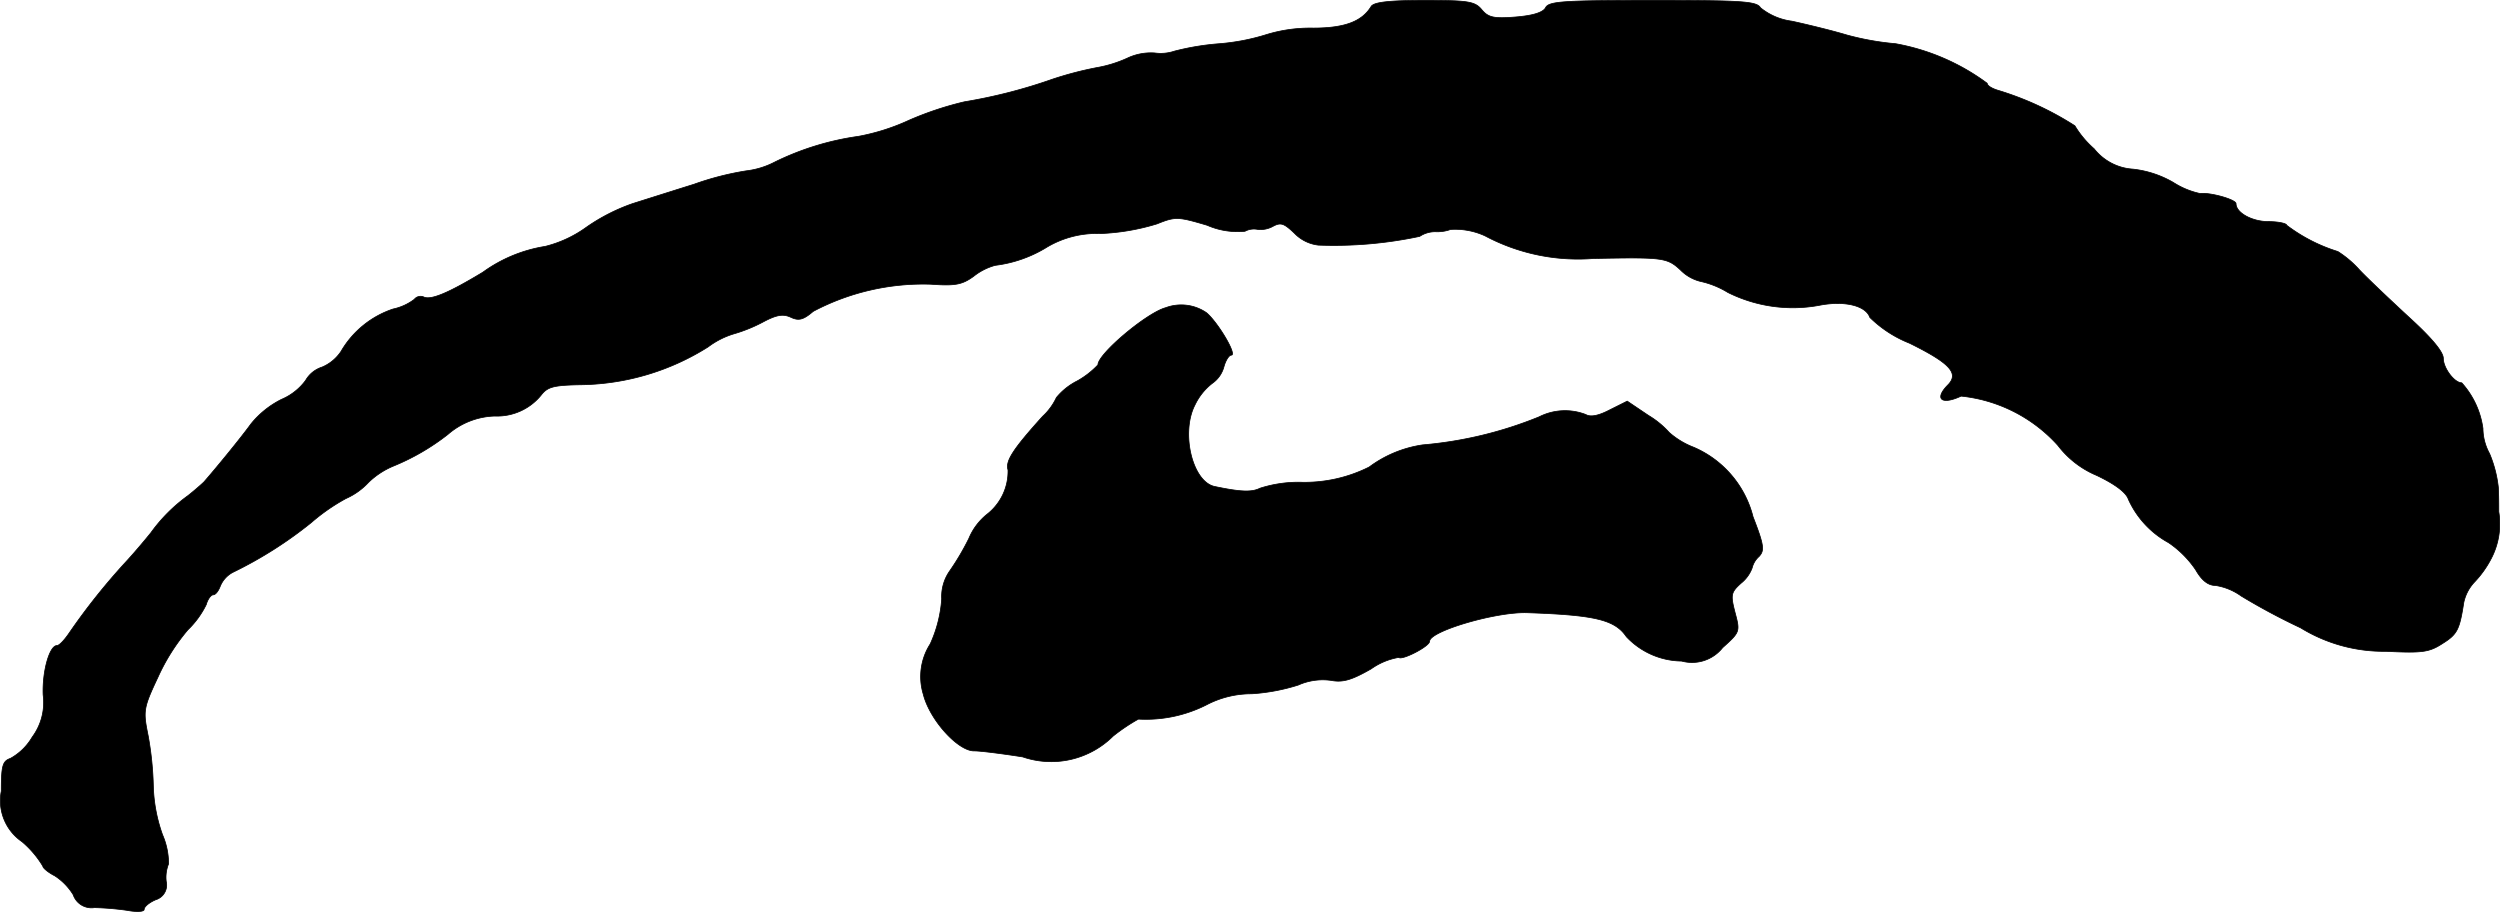 <?xml version="1.0" encoding="UTF-8"?>
<svg xmlns="http://www.w3.org/2000/svg"
     version="1.1"
     width="11.594mm"
     height="4.229mm"
     viewBox="0 0 32.864 11.987">
   <defs>
      <style type="text/css"><![CDATA[
      .a {
        stroke: #000;
        stroke-linecap: round;
        stroke-linejoin: round;
        stroke-width: 0.01px;
      }
    ]]></style>
   </defs>
   <path class="a"
         d="M18.025.084c-.121.2-.351.285-.763.285a1.971,1.971,0,0,0-.612.085,2.821,2.821,0,0,1-.63.121,3.386,3.386,0,0,0-.581.097.568.568,0,0,1-.26.024.725.725,0,0,0-.357.067,1.656,1.656,0,0,1-.412.127,4.63,4.63,0,0,0-.575.151,6.848,6.848,0,0,1-1.157.297,4.265,4.265,0,0,0-.727.242,2.802,2.802,0,0,1-.666.212,3.623,3.623,0,0,0-1.102.339,1.086,1.086,0,0,1-.376.115,3.811,3.811,0,0,0-.684.176c-.291.091-.654.206-.806.254a2.493,2.493,0,0,0-.606.309,1.571,1.571,0,0,1-.545.254,1.905,1.905,0,0,0-.818.339c-.442.267-.678.369-.775.327a.105.105,0,0,0-.127.03.701.701,0,0,1-.279.127,1.249,1.249,0,0,0-.684.557.561.561,0,0,1-.248.206.386.386,0,0,0-.218.176A.764.764,0,0,1,3.7,5.25a1.217,1.217,0,0,0-.4.321c-.145.2-.485.612-.618.763-.03.03-.127.115-.212.182a2.142,2.142,0,0,0-.485.485c-.097.121-.248.297-.333.388a8.484,8.484,0,0,0-.739.927c-.061.091-.133.17-.164.17-.097,0-.194.333-.182.648A.764.764,0,0,1,.423,9.69a.756.756,0,0,1-.285.279c-.103.036-.121.091-.121.43a.654.654,0,0,0,.273.666,1.296,1.296,0,0,1,.273.321c0,.024.073.085.157.127a.79.79,0,0,1,.242.248.254.254,0,0,0,.279.17,3.745,3.745,0,0,1,.43.036c.127.024.224.018.224-.012,0-.036.067-.091.151-.127a.202.202,0,0,0,.139-.242A.478.478,0,0,1,2.216,11.356a.956.956,0,0,0-.079-.382,2.072,2.072,0,0,1-.121-.63,4.209,4.209,0,0,0-.067-.666c-.067-.333-.067-.363.127-.775a2.653,2.653,0,0,1,.394-.624,1.183,1.183,0,0,0,.242-.333c.018-.067.061-.127.091-.127s.067-.048.091-.109A.359.359,0,0,1,3.064,7.522a5.382,5.382,0,0,0,1.03-.654,2.54,2.54,0,0,1,.454-.315.904.904,0,0,0,.297-.212,1.047,1.047,0,0,1,.321-.212,2.996,2.996,0,0,0,.721-.418.983.983,0,0,1,.618-.242.746.746,0,0,0,.612-.279c.085-.109.17-.127.545-.133a3.211,3.211,0,0,0,1.647-.497,1.084,1.084,0,0,1,.333-.17,2.001,2.001,0,0,0,.388-.157c.182-.097.267-.109.369-.061s.164.03.291-.079a3.097,3.097,0,0,1,1.545-.357c.321.024.412.006.563-.103a.787.787,0,0,1,.285-.145,1.685,1.685,0,0,0,.684-.242,1.287,1.287,0,0,1,.703-.176,2.929,2.929,0,0,0,.739-.127c.242-.097.273-.097.66.018a.996.996,0,0,0,.497.079.249.249,0,0,1,.17-.024.339.339,0,0,0,.2-.042c.103-.055.145-.036.279.091a.52.52,0,0,0,.315.157,5.393,5.393,0,0,0,1.333-.115.368.368,0,0,1,.212-.061.504.504,0,0,0,.194-.03.942.942,0,0,1,.454.085,2.6,2.6,0,0,0,1.423.297c.915-.018.969-.012,1.145.151a.554.554,0,0,0,.267.151,1.165,1.165,0,0,1,.357.145,1.912,1.912,0,0,0,1.193.17c.333-.067.618,0,.672.157a1.563,1.563,0,0,0,.521.339c.527.26.654.394.509.545-.188.188-.091.273.17.151a1.988,1.988,0,0,1,1.272.648,1.245,1.245,0,0,0,.509.394c.242.115.388.224.418.315a1.225,1.225,0,0,0,.527.569,1.337,1.337,0,0,1,.357.357c.079.139.164.206.26.206a.785.785,0,0,1,.339.139,8.4,8.4,0,0,0,.781.418,2.084,2.084,0,0,0,1.121.309c.478.024.569.012.745-.103.194-.121.224-.182.279-.539a.564.564,0,0,1,.145-.273,1.339,1.339,0,0,0,.212-.297.985.985,0,0,0,.103-.624c0-.085,0-.224-.006-.321a1.589,1.589,0,0,0-.115-.442A.696.696,0,0,1,32.64,5.632a1.125,1.125,0,0,0-.279-.6c-.097,0-.242-.194-.242-.321,0-.085-.151-.267-.436-.527-.236-.218-.539-.503-.666-.636A1.344,1.344,0,0,0,30.732,3.306a2.187,2.187,0,0,1-.672-.345c0-.024-.109-.048-.236-.048-.218,0-.43-.115-.43-.236,0-.055-.345-.151-.472-.133a1.068,1.068,0,0,1-.351-.145,1.347,1.347,0,0,0-.533-.176.706.706,0,0,1-.509-.267,1.282,1.282,0,0,1-.254-.303A4.026,4.026,0,0,0,26.262,1.186c-.079-.024-.139-.061-.139-.091A2.875,2.875,0,0,0,24.917.574a3.616,3.616,0,0,1-.642-.115C24.075.399,23.748.32,23.555.278a.822.822,0,0,1-.412-.176C23.094.017,22.906.005,21.731.005c-1.163,0-1.363.012-1.411.091-.03.067-.17.109-.394.127-.291.024-.363.006-.448-.097C19.387.017,19.297.005,18.721.005,18.255.005,18.061.029,18.025.084Z"/>
   <path class="a"
         d="M15.323,4.045c-.248.067-.89.606-.89.751a1.126,1.126,0,0,1-.273.212.851.851,0,0,0-.273.218.791.791,0,0,1-.182.248c-.388.43-.491.588-.454.703a.716.716,0,0,1-.273.581.802.802,0,0,0-.242.321,3.364,3.364,0,0,1-.254.43.586.586,0,0,0-.103.363,1.7,1.7,0,0,1-.151.594.794.794,0,0,0-.091.66c.085.339.46.751.672.745.079,0,.363.036.636.079a1.153,1.153,0,0,0,1.187-.273,2.436,2.436,0,0,1,.333-.224,1.762,1.762,0,0,0,.896-.188,1.272,1.272,0,0,1,.594-.145,2.56,2.56,0,0,0,.612-.115.792.792,0,0,1,.43-.061c.157.03.273-.006.527-.151a.886.886,0,0,1,.363-.151c.042.042.406-.145.406-.212,0-.133.866-.388,1.278-.376.89.03,1.157.091,1.308.315a1.012,1.012,0,0,0,.727.321.513.513,0,0,0,.539-.176c.23-.206.23-.212.164-.46-.061-.236-.055-.267.079-.388a.465.465,0,0,0,.145-.2.295.295,0,0,1,.091-.151c.073-.079.067-.145-.079-.521a1.357,1.357,0,0,0-.781-.915,1.054,1.054,0,0,1-.321-.194,1.182,1.182,0,0,0-.273-.224l-.279-.188-.23.115c-.151.079-.254.097-.315.061a.754.754,0,0,0-.612.03,5.216,5.216,0,0,1-1.532.369,1.553,1.553,0,0,0-.703.291,1.894,1.894,0,0,1-.915.2,1.66,1.66,0,0,0-.521.079c-.109.055-.26.048-.6-.024-.291-.067-.442-.709-.254-1.072a.785.785,0,0,1,.23-.285.387.387,0,0,0,.151-.218c.024-.085.067-.151.097-.151.079,0-.176-.43-.327-.557A.585.585,0,0,0,15.323,4.045Z"/>
</svg>
